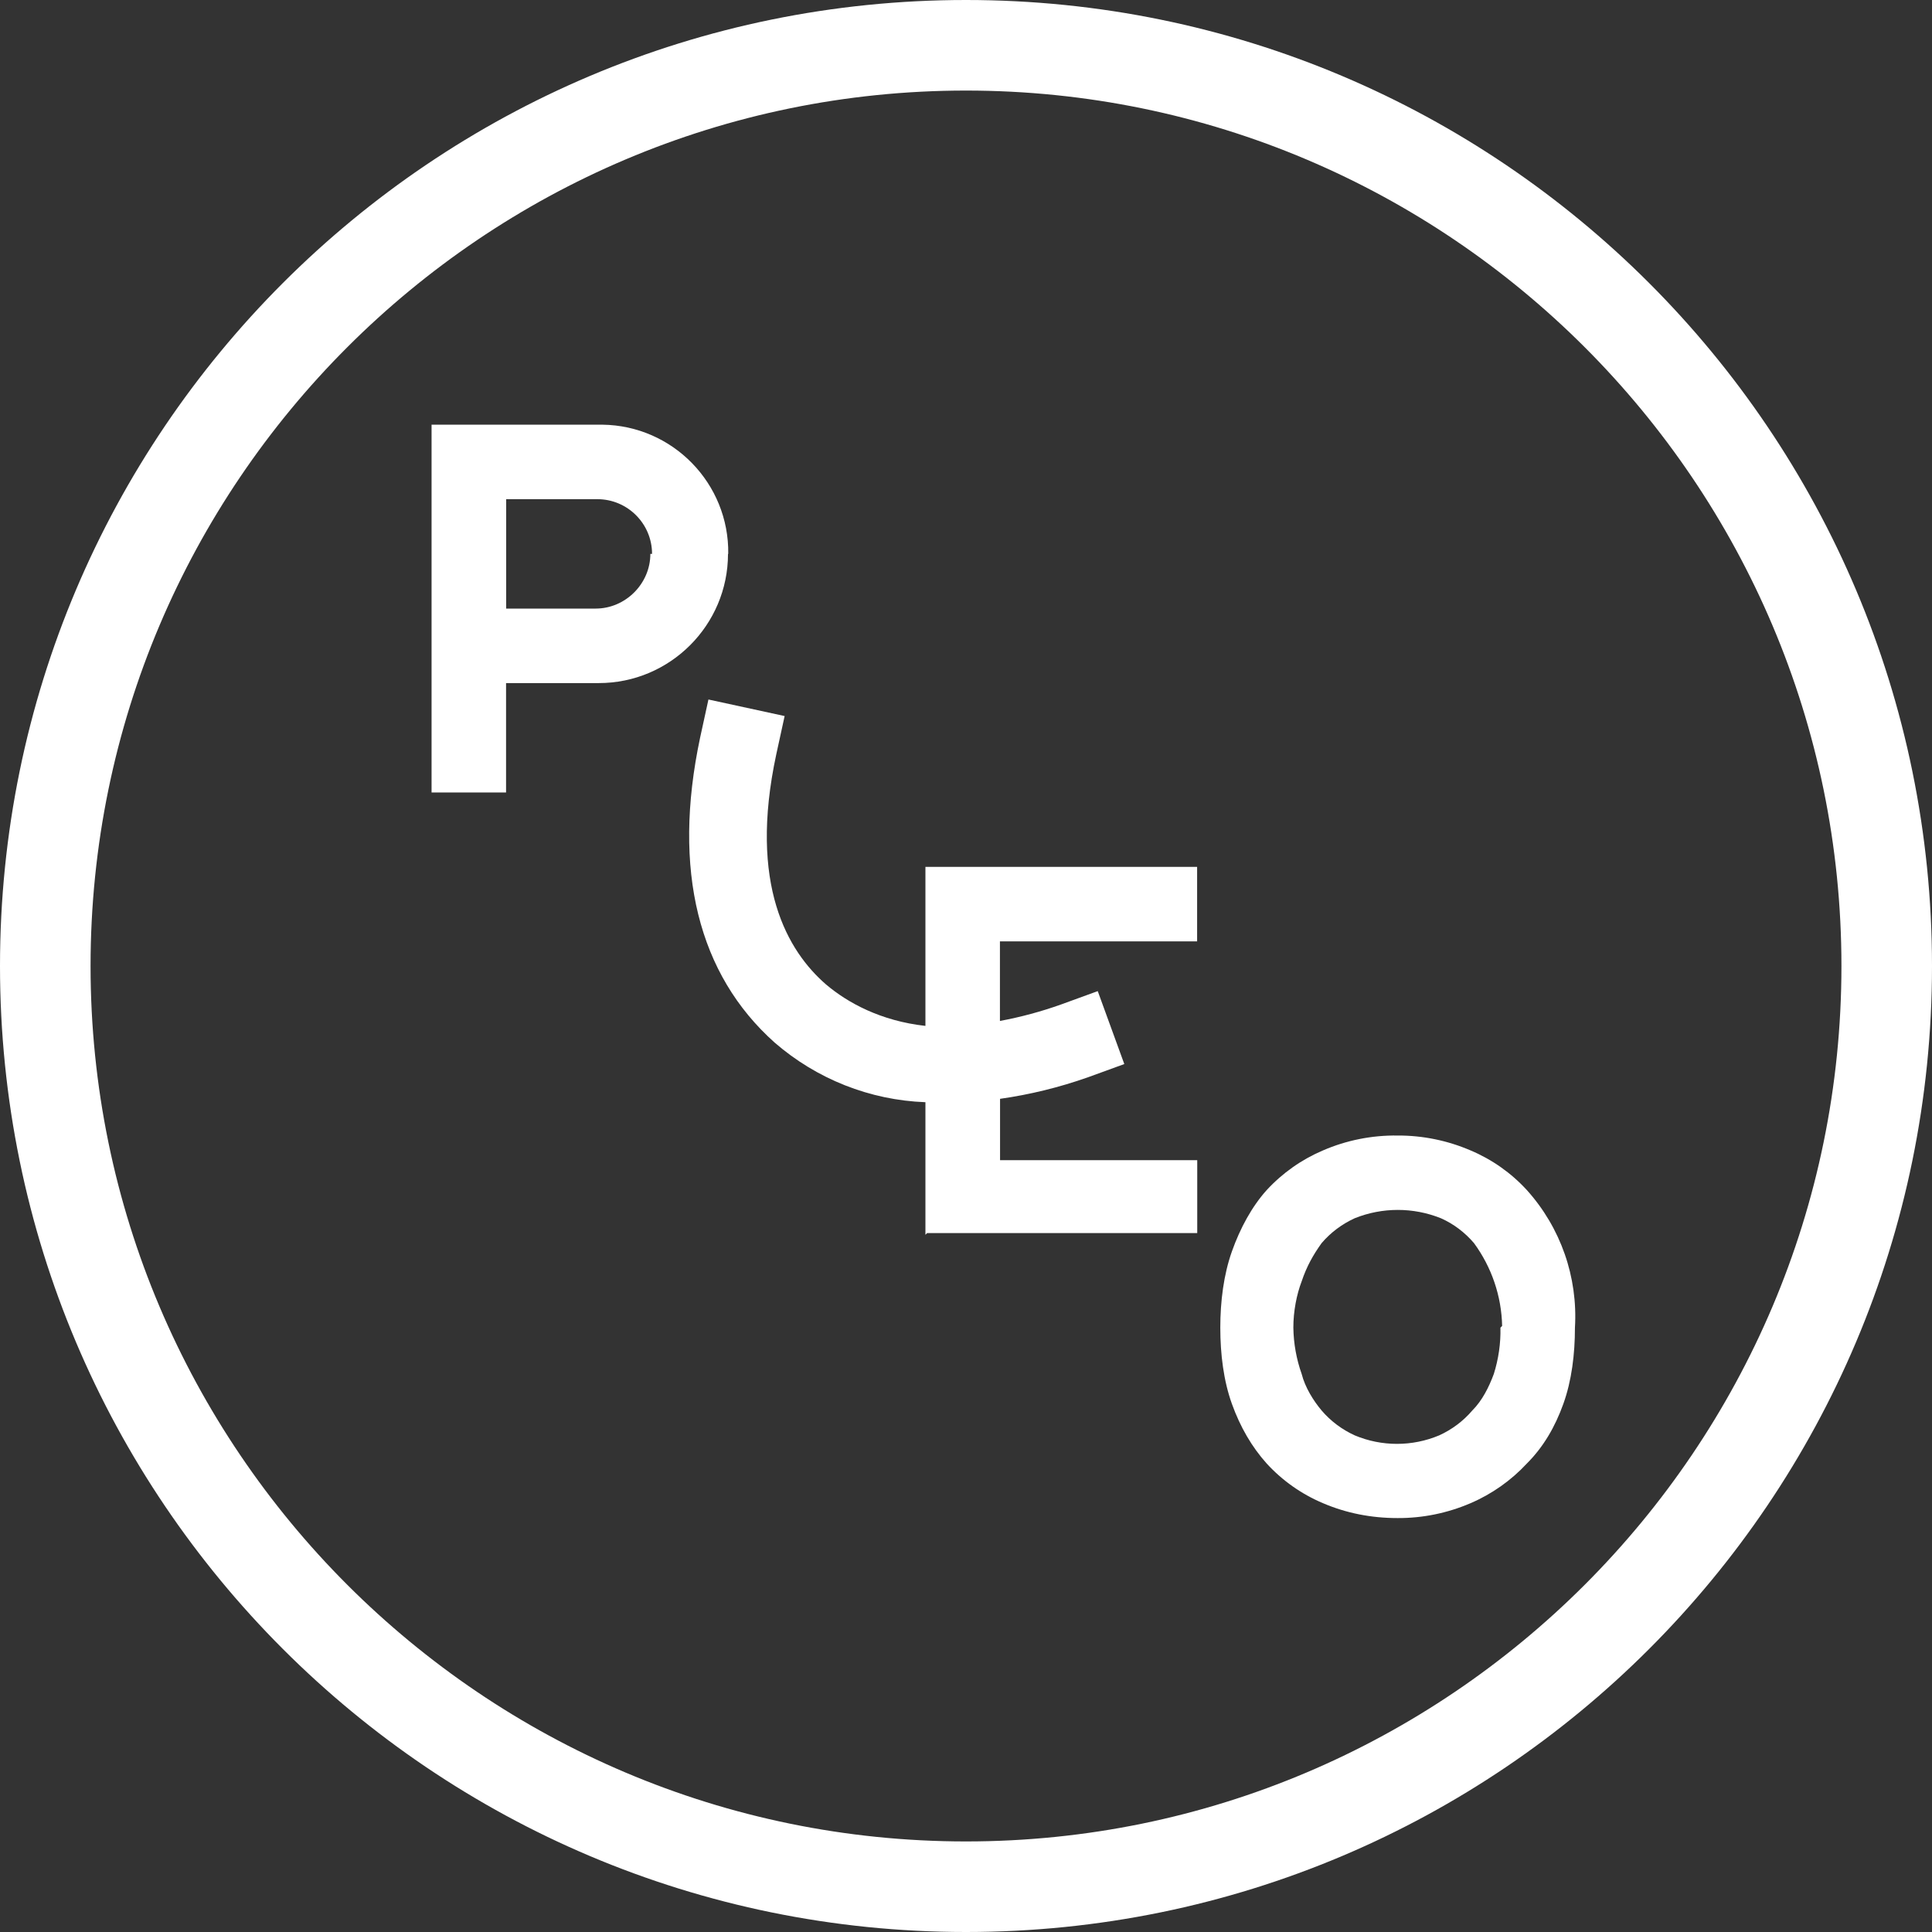 <?xml version="1.0" encoding="UTF-8"?>
<svg xmlns="http://www.w3.org/2000/svg" version="1.1" viewBox="0 0 16 16">
  <rect x="0" y="0" width="16" height="16" fill="#333333" stroke="none"/>
  <defs>
    <style>
      .cls-1 {
        fill: #fff;
      }
    </style>
  </defs>
  <!-- Generator: Adobe Illustrator 28.6.0, SVG Export Plug-In . SVG Version: 1.2.0 Build 709)  -->
  <g>
    <g id="Border">
      <path class="cls-1" d="M8,.75c3.998,0,7.25,3.252,7.25,7.25s-3.252,7.25-7.25,7.25S.75,11.998.75,8,4.002.75,8,.75M8,0C3.582,0,0,3.582,0,8s3.582,8,8,8,8-3.582,8-8S12.418,0,8,0h0Z"/>
    </g>
    <g id="Pleo">
      <path class="cls-1" d="M5.386,4.587c0,.247-.206.453-.453.453h-.741v-.906h.755c.25,0,.453.203.453.453h0s-.014,0-.014,0ZM6.031,4.587c.008-.583-.459-1.063-1.043-1.07-.009-0-.018-0-.028,0h-1.386v3.046h.617v-.906h.768c.59,0,1.07-.48,1.07-1.07M7.678,10.212h2.237v-.604h-1.633v-.508c.248-.035.491-.095.727-.178l.302-.11-.22-.604-.302.11c-.165.059-.335.105-.508.137v-.659h1.633v-.617h-2.25v1.317c-.37-.041-.645-.192-.823-.343-.316-.274-.645-.823-.412-1.907l.069-.316-.631-.137-.069.316c-.233,1.098-.014,1.962.617,2.525.348.302.788.477,1.249.494v1.098l.014-.014ZM12.426,10.995c.003.13-.016.26-.055.384-.041.11-.096.22-.178.302-.075.088-.169.158-.274.206-.224.094-.476.094-.7,0-.105-.048-.199-.118-.274-.206-.069-.082-.137-.192-.165-.302-.044-.124-.067-.253-.069-.384,0-.137.027-.274.069-.384.041-.123.096-.22.165-.316.075-.088.169-.158.274-.206.229-.092.485-.092.714,0,.106.047.199.118.274.206.146.199.228.439.233.686l-.014.014ZM13.043,10.995c.025-.418-.118-.828-.398-1.139-.13-.142-.289-.254-.467-.329-.191-.082-.396-.124-.604-.123-.212-.003-.423.039-.617.123-.177.075-.336.187-.467.329-.123.137-.22.316-.288.508s-.096.412-.096.631.027.439.096.631c.069.192.165.357.288.494.13.142.289.254.467.329.192.082.398.123.617.123.208.001.413-.041.604-.123.177-.076.336-.188.467-.329.137-.137.233-.302.302-.494.069-.192.096-.412.096-.631"/>
    </g>
  </g>
</svg>